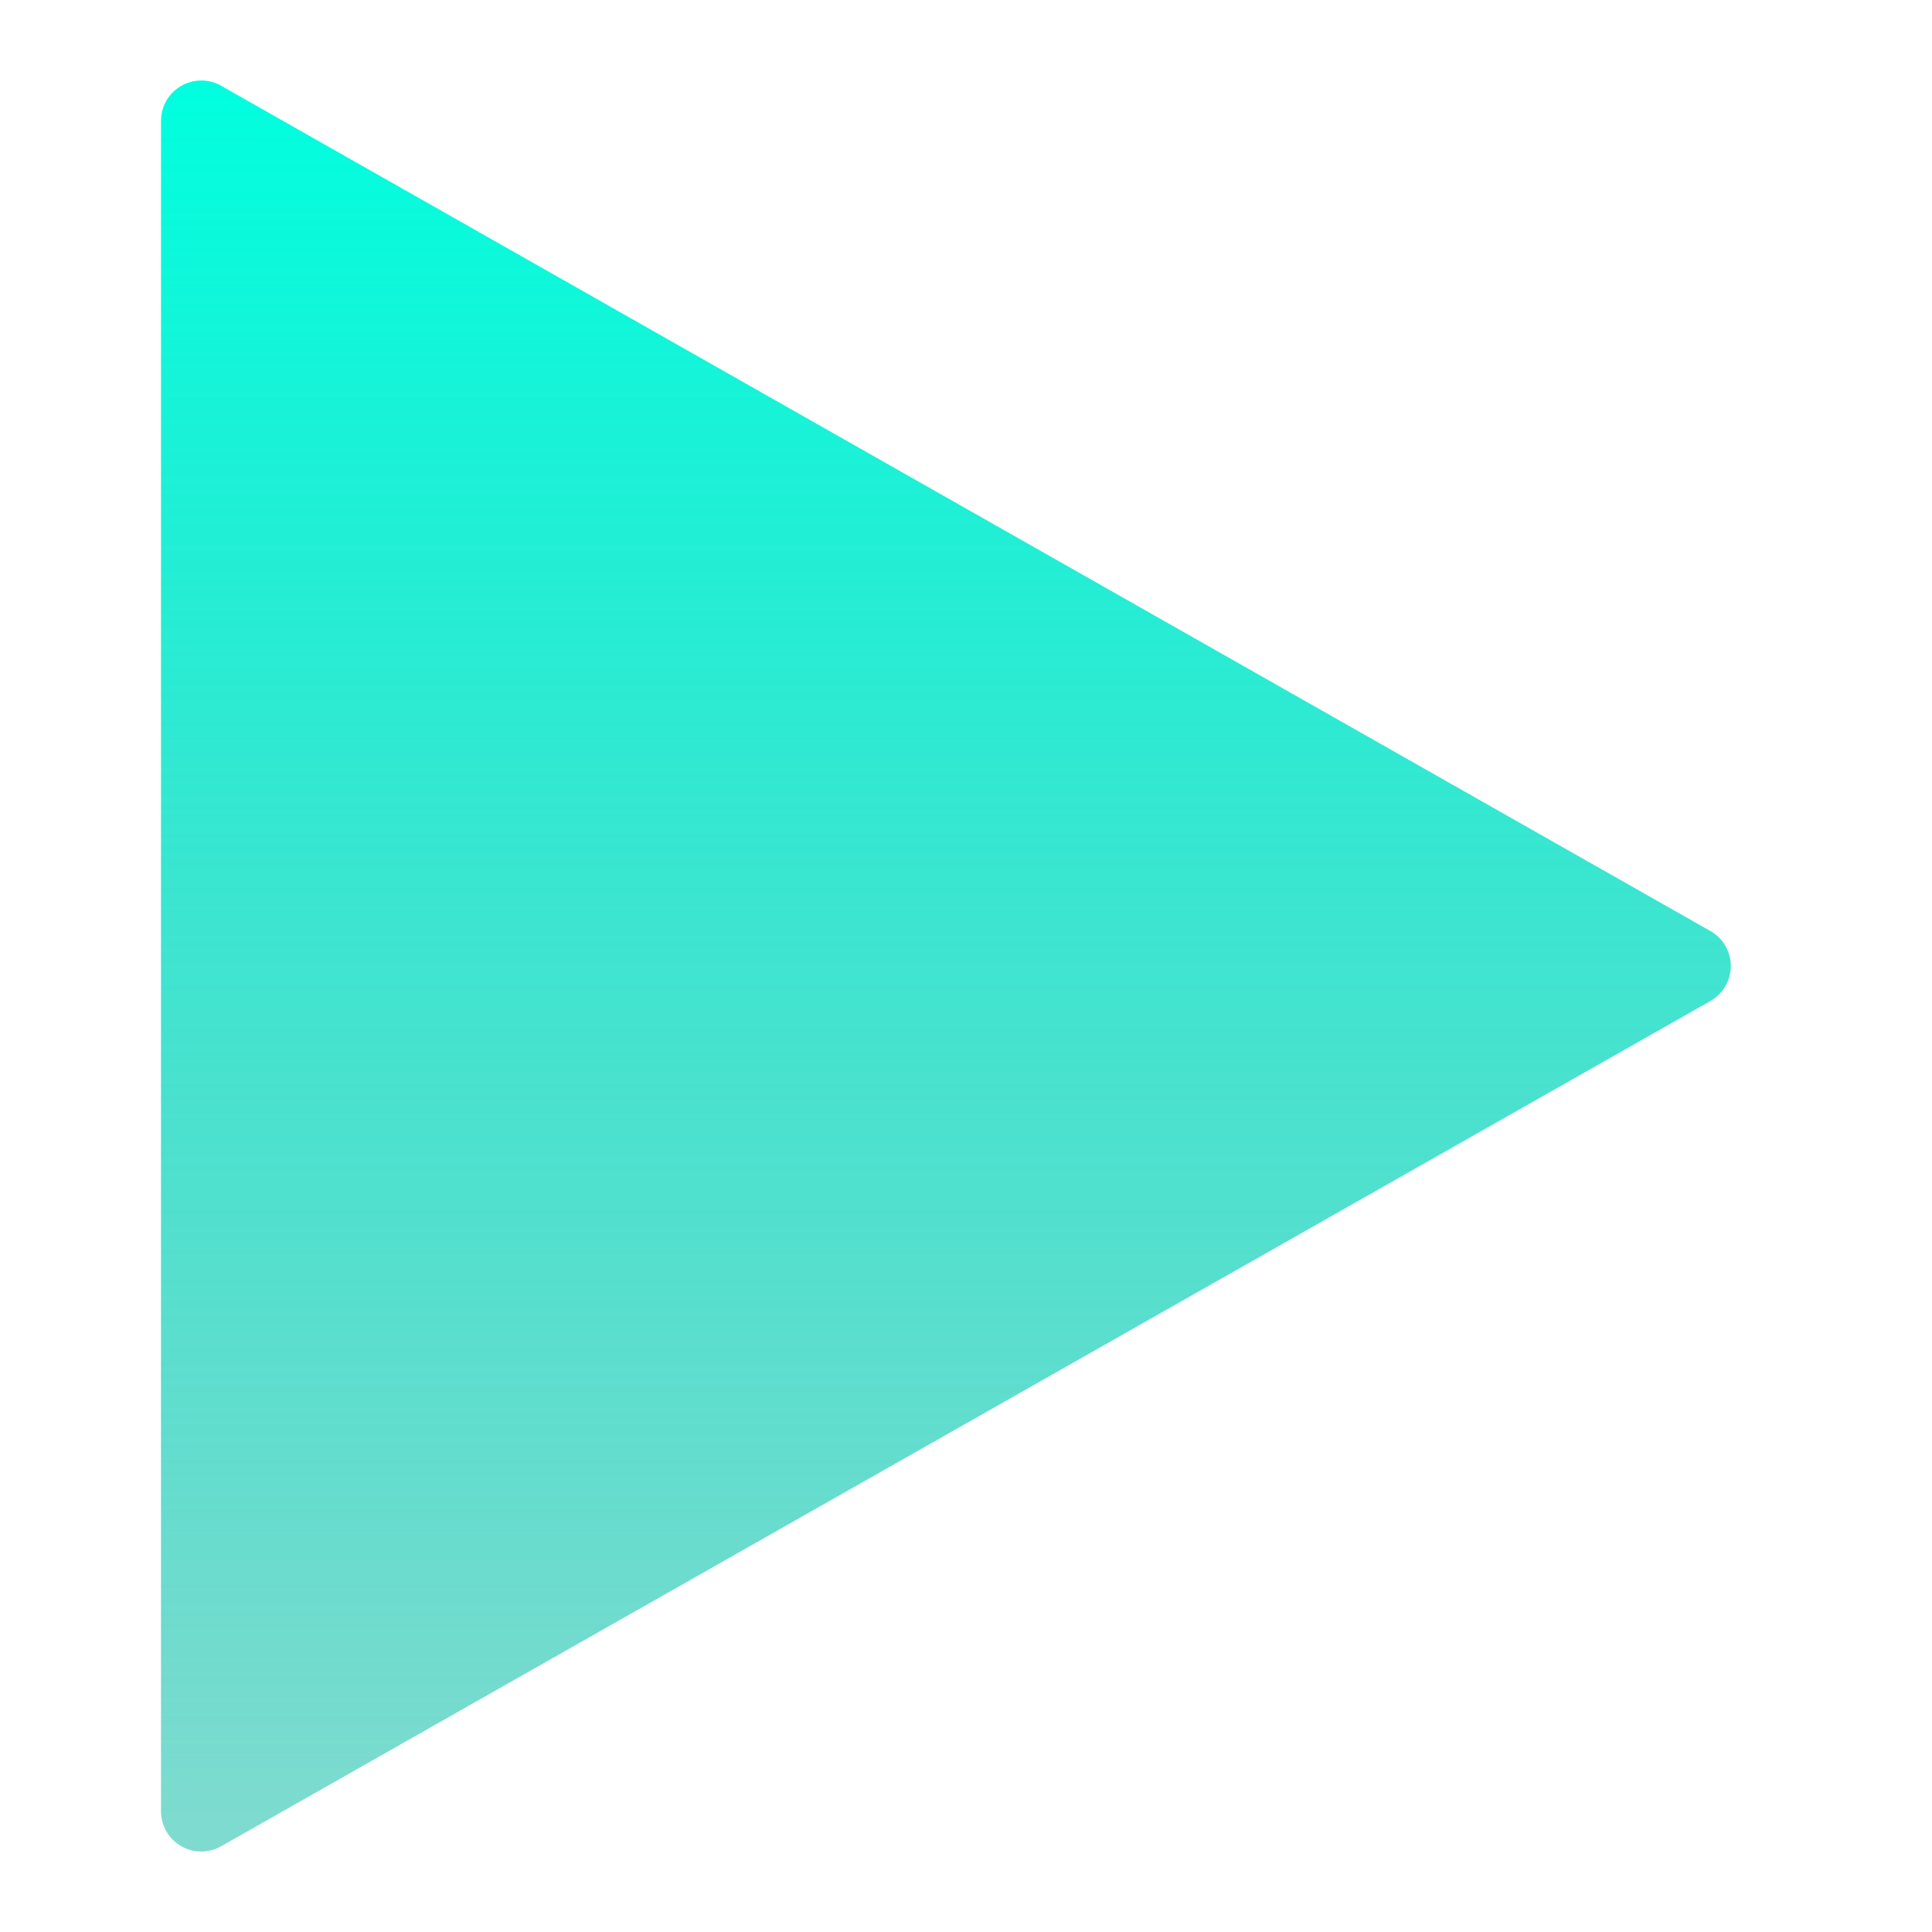 <?xml version="1.0" encoding="UTF-8"?> <svg xmlns="http://www.w3.org/2000/svg" width="48" height="48" viewBox="0 0 48 48" fill="none"><path d="M42.494 23.131L5.494 2.131C5.342 2.044 5.17 1.999 4.995 2C4.82 2.001 4.648 2.048 4.497 2.136C4.346 2.224 4.22 2.35 4.133 2.502C4.046 2.654 4 2.826 4 3.001V45.001C4 45.175 4.046 45.347 4.133 45.499C4.22 45.651 4.346 45.777 4.497 45.865C4.648 45.953 4.82 46 4.995 46.001C5.17 46.002 5.342 45.957 5.494 45.87L42.494 24.87C42.648 24.783 42.776 24.657 42.865 24.504C42.954 24.351 43.001 24.177 43.001 24C43.001 23.824 42.954 23.65 42.865 23.497C42.776 23.344 42.648 23.218 42.494 23.131Z" fill="url(#paint0_linear_1107_1022)"></path><defs><linearGradient id="paint0_linear_1107_1022" x1="23.5" y1="2" x2="23.5" y2="46.001" gradientUnits="userSpaceOnUse"><stop stop-color="#00FFDF"></stop><stop offset="1" stop-color="#00B7A0" stop-opacity="0.5"></stop></linearGradient></defs></svg> 